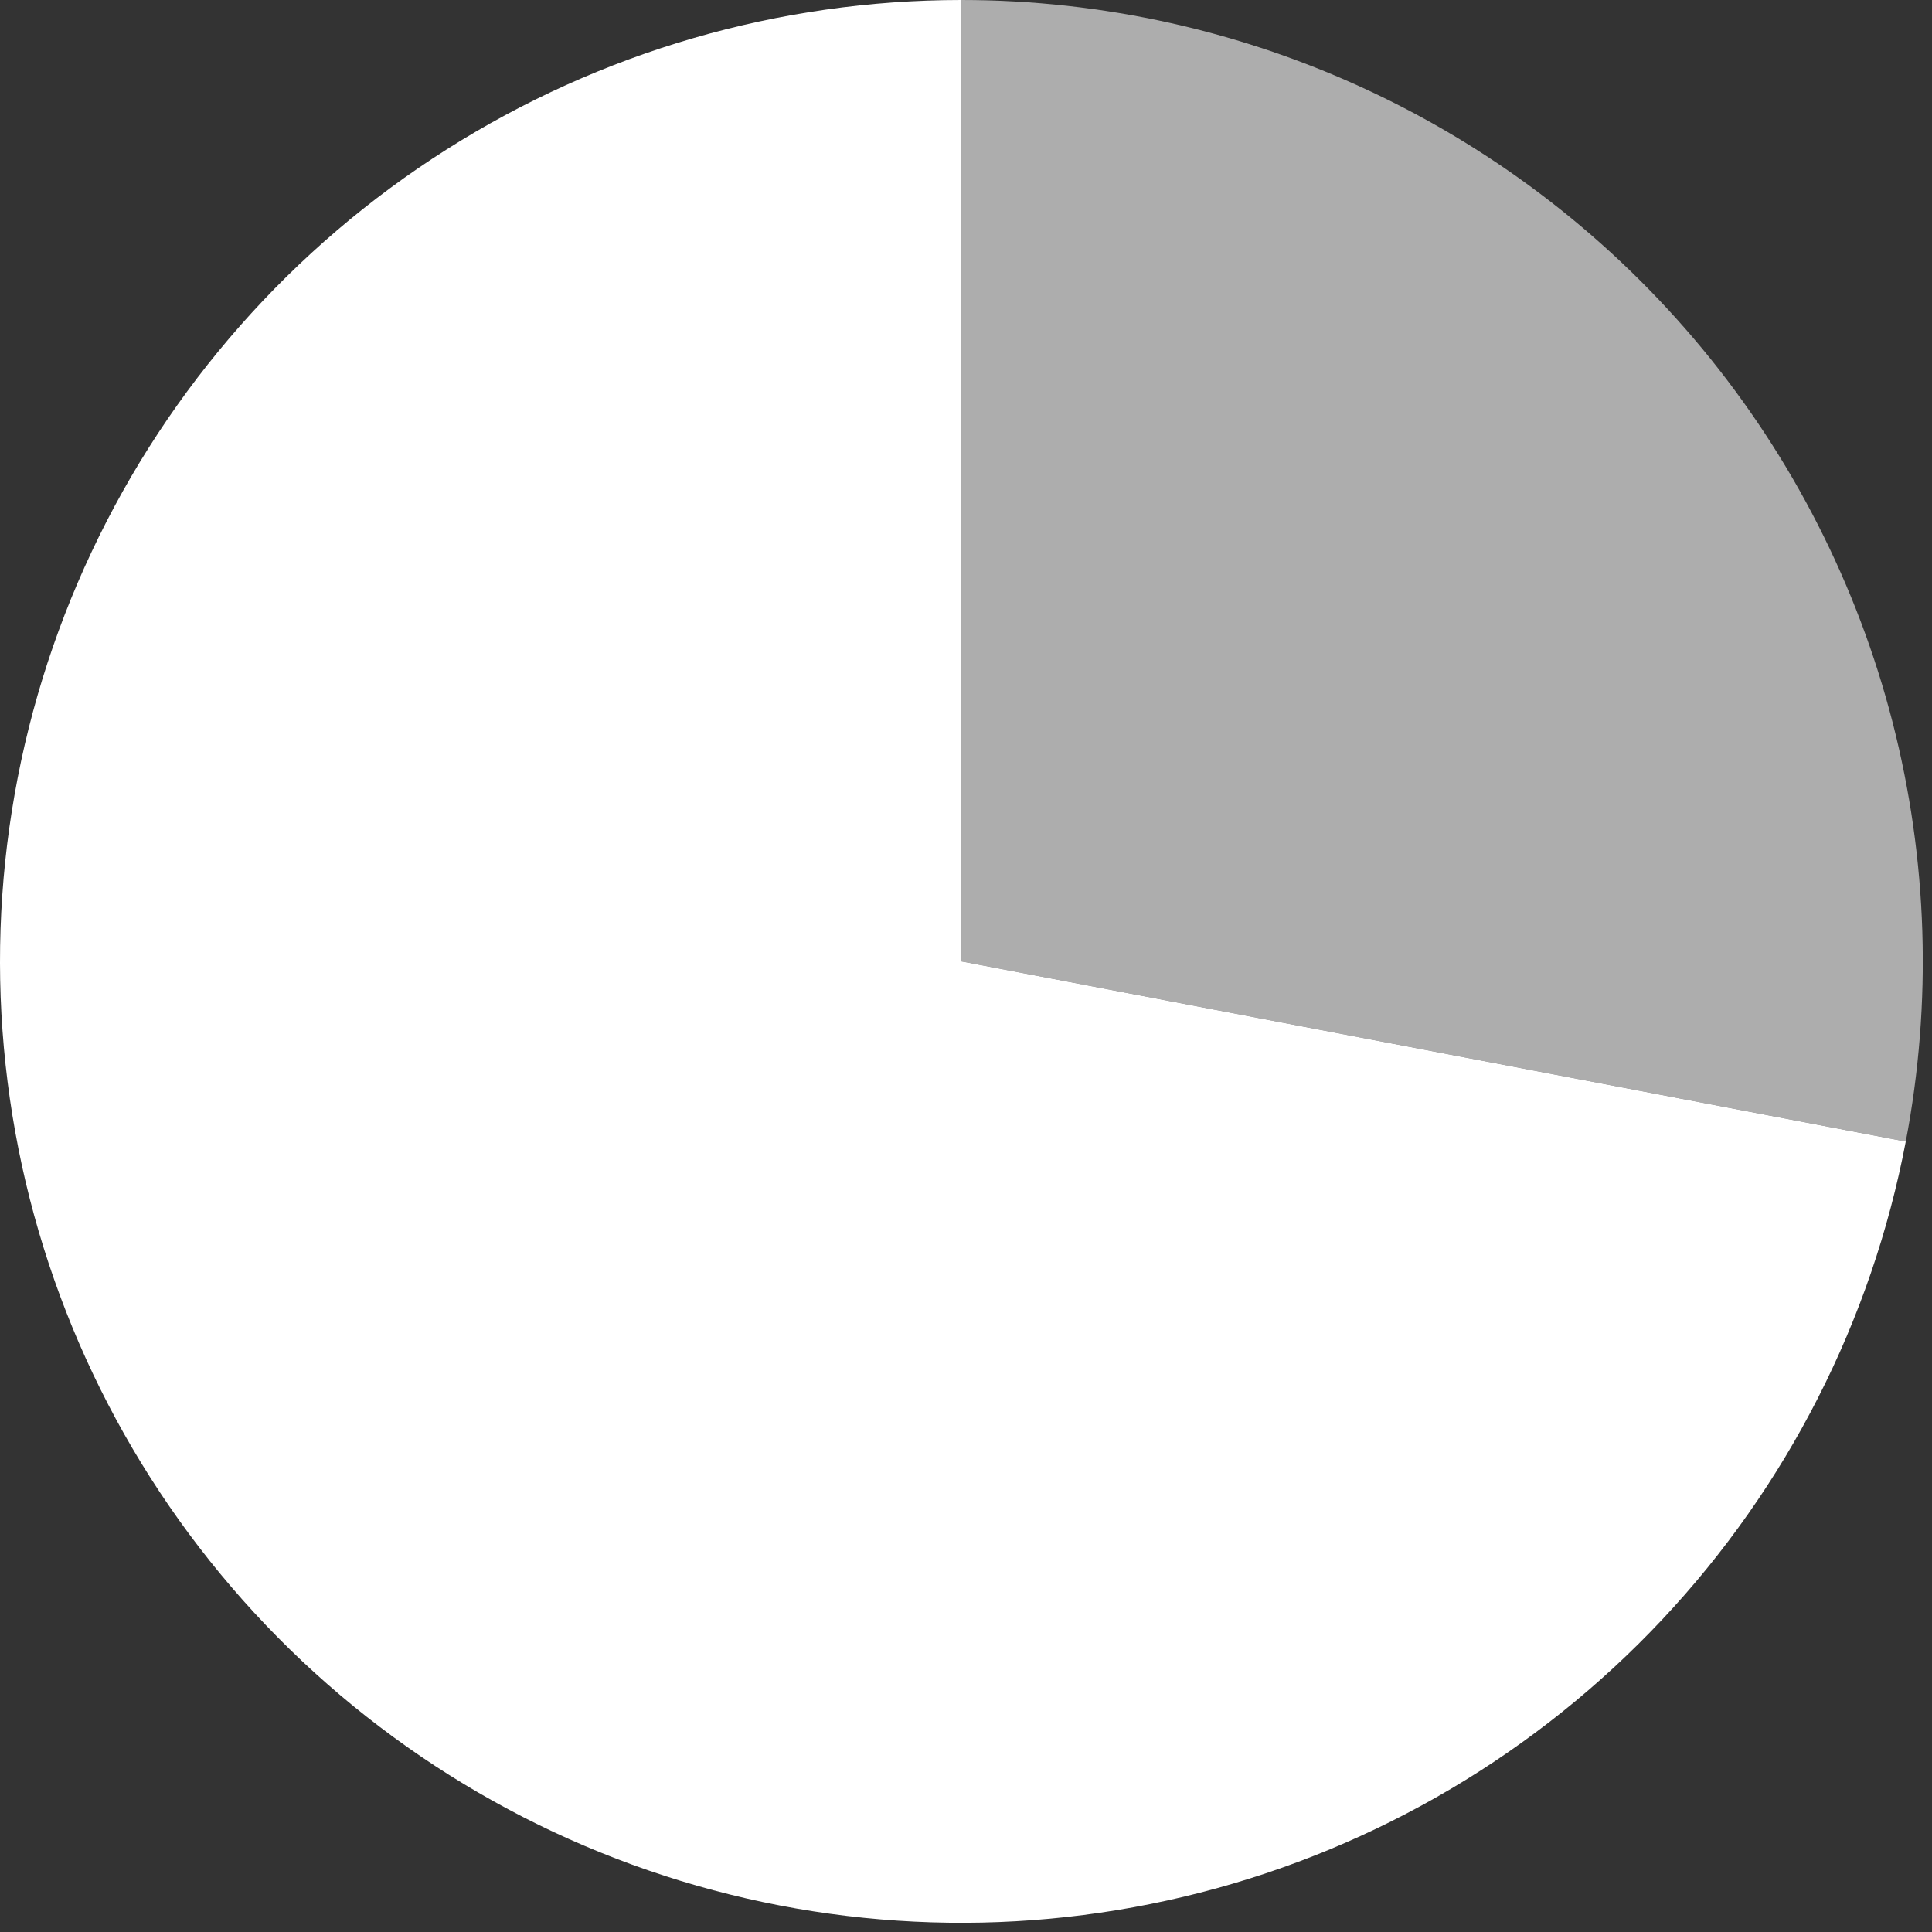 <svg width="83" height="83" viewBox="0 0 83 83" fill="none" xmlns="http://www.w3.org/2000/svg">
<rect x="0" y="0" width="83" height="83" fill="#333333" stroke="none"/>
<path opacity="0.6" d="M41.302 0C47.382 -2.65754e-07 53.387 1.342 58.888 3.931C64.389 6.519 69.251 10.291 73.126 14.975C77.002 19.66 79.795 25.142 81.307 31.031C82.819 36.92 83.012 43.069 81.873 49.042L41.302 41.302V0Z" fill="white"/>
<path d="M81.873 49.042C80.404 56.74 76.776 63.862 71.41 69.576C66.045 75.289 59.165 79.358 51.574 81.307C43.982 83.256 35.993 83.005 28.539 80.583C21.085 78.161 14.474 73.668 9.478 67.629C4.482 61.59 1.308 54.255 0.326 46.479C-0.657 38.703 0.594 30.808 3.931 23.717C7.268 16.625 12.554 10.629 19.171 6.43C25.789 2.23 33.465 -9.34622e-08 41.302 0V41.302L81.873 49.042Z" fill="white"/>
</svg>
